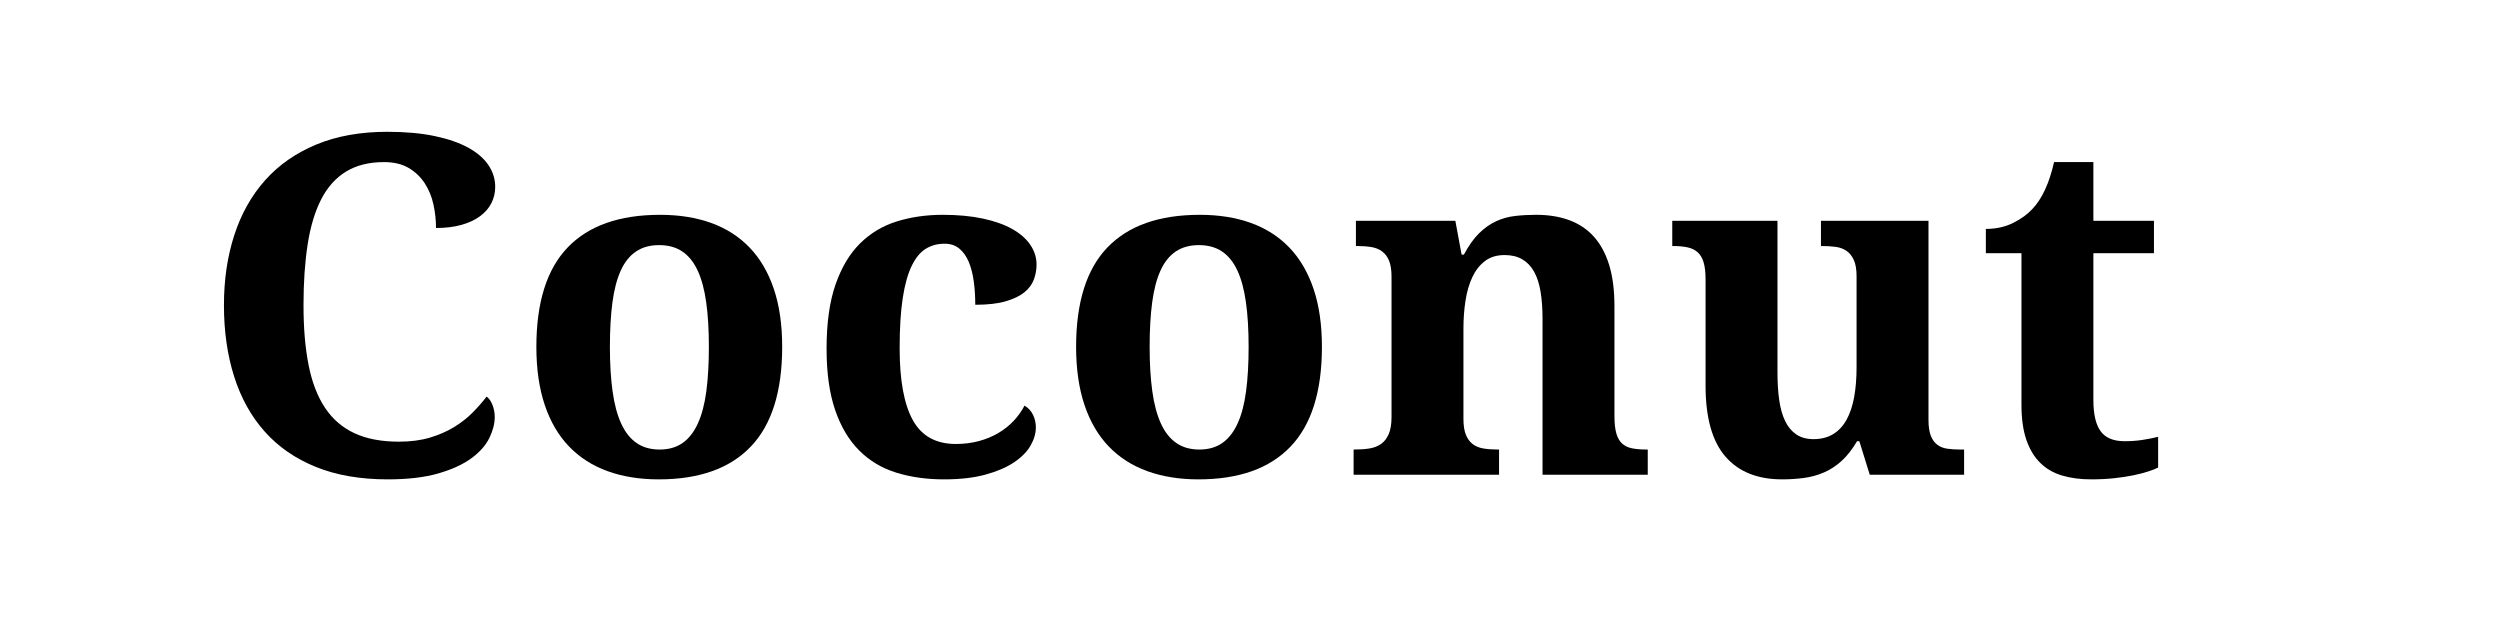 <?xml version="1.0" encoding="utf-8"?>
<!-- Generator: Adobe Illustrator 17.0.0, SVG Export Plug-In . SVG Version: 6.00 Build 0)  -->
<!DOCTYPE svg PUBLIC "-//W3C//DTD SVG 1.1//EN" "http://www.w3.org/Graphics/SVG/1.1/DTD/svg11.dtd">
<svg version="1.1" id="Layer_1" xmlns="http://www.w3.org/2000/svg" xmlns:xlink="http://www.w3.org/1999/xlink" x="0px" y="0px"
	 width="644px" height="164px" viewBox="0 0 644 164" enable-background="new 0 0 644 164" xml:space="preserve">
<g>
	<path d="M120.028,423.762c0,3.654-0.636,7.169-1.906,10.544c-1.271,3.376-3.336,6.354-6.195,8.936
		c-2.859,2.582-6.573,4.637-11.14,6.166c-4.567,1.529-10.147,2.293-16.739,2.293h-4.17v19.539c0,1.589,0.179,2.869,0.536,3.843
		c0.357,0.973,0.834,1.707,1.43,2.203c0.596,0.497,1.29,0.825,2.085,0.983c0.794,0.159,1.608,0.238,2.442,0.238h7.446V485H49.259
		v-6.493h5.123c0.913,0,1.747-0.089,2.502-0.269c0.754-0.178,1.409-0.545,1.966-1.102c0.556-0.556,0.992-1.35,1.311-2.383
		c0.317-1.032,0.477-2.422,0.477-4.17v-58.796c0-1.628-0.159-2.928-0.477-3.902c-0.318-0.973-0.765-1.717-1.34-2.234
		c-0.576-0.516-1.242-0.864-1.996-1.042c-0.755-0.179-1.569-0.268-2.442-0.268h-5.123v-6.434h37.47
		c5.639,0,10.544,0.596,14.714,1.787s7.634,2.91,10.395,5.153c2.76,2.244,4.815,4.955,6.166,8.131
		C119.353,416.157,120.028,419.751,120.028,423.762z M79.878,444.611h2.979c3.018,0,5.579-0.377,7.685-1.132
		c2.104-0.754,3.822-1.945,5.153-3.574c1.33-1.628,2.303-3.732,2.919-6.314c0.615-2.581,0.923-5.698,0.923-9.353
		c0-3.256-0.268-6.085-0.804-8.489c-0.536-2.402-1.391-4.388-2.562-5.957c-1.172-1.568-2.701-2.74-4.587-3.515
		c-1.887-0.774-4.2-1.162-6.94-1.162h-4.766V444.611z"/>
	<path d="M161.072,486.191c-5.163,0-9.72-0.755-13.671-2.264c-3.952-1.509-7.258-3.693-9.918-6.553
		c-2.661-2.859-4.667-6.364-6.017-10.514c-1.351-4.15-2.025-8.886-2.025-14.208c0-5.719,0.675-10.742,2.025-15.071
		c1.35-4.328,3.315-7.942,5.897-10.842c2.581-2.898,5.749-5.073,9.501-6.523c3.753-1.449,8.032-2.174,12.837-2.174
		c4.408,0,8.379,0.625,11.914,1.876c3.534,1.251,6.532,3.108,8.995,5.57c2.462,2.463,4.349,5.521,5.659,9.174
		c1.311,3.654,1.966,7.903,1.966,12.748v6.255h-39.972c0.119,4.091,0.566,7.605,1.34,10.544c0.774,2.939,1.847,5.361,3.217,7.268
		s3.038,3.316,5.004,4.229c1.966,0.914,4.219,1.37,6.761,1.37c2.104,0,4.051-0.248,5.838-0.745c1.787-0.496,3.405-1.191,4.855-2.084
		c1.449-0.895,2.72-1.946,3.813-3.158c1.092-1.211,1.996-2.511,2.71-3.901c2.184,1.191,3.276,3.178,3.276,5.957
		c0,1.748-0.477,3.405-1.43,4.974c-0.953,1.569-2.423,2.949-4.408,4.141c-1.986,1.191-4.478,2.145-7.476,2.859
		C168.766,485.834,165.202,486.191,161.072,486.191z M159.94,425.966c-3.416,0-6.126,1.688-8.131,5.063
		c-2.006,3.376-3.108,8.32-3.306,14.833h21.088c0-3.098-0.179-5.877-0.536-8.34c-0.357-2.462-0.923-4.547-1.698-6.255
		c-0.774-1.707-1.768-3.018-2.979-3.932C163.167,426.423,161.688,425.966,159.94,425.966z"/>
	<path d="M196.397,507.815c0.913,0,1.876-0.089,2.889-0.269c1.013-0.178,1.945-0.546,2.8-1.102c0.854-0.557,1.568-1.351,2.145-2.383
		c0.575-1.033,0.864-2.423,0.864-4.17v-65.289c0-1.866-0.208-3.355-0.625-4.468c-0.417-1.111-0.993-1.966-1.728-2.562
		c-0.735-0.596-1.608-0.992-2.621-1.191c-1.013-0.198-2.095-0.298-3.247-0.298h-0.834v-6.493h23.888l2.204,9.531h0.536
		c0.873-1.588,1.896-3.038,3.068-4.349c1.171-1.311,2.521-2.442,4.051-3.396c1.528-0.953,3.247-1.688,5.153-2.204
		c1.906-0.516,4.03-0.774,6.374-0.774c4.051,0,7.634,0.666,10.753,1.996c3.117,1.331,5.728,3.396,7.833,6.195
		c2.104,2.8,3.703,6.344,4.796,10.633c1.092,4.289,1.638,9.393,1.638,15.31c0,5.878-0.536,10.952-1.608,15.22
		c-1.072,4.27-2.65,7.795-4.736,10.574c-2.084,2.78-4.646,4.835-7.684,6.166c-3.039,1.33-6.544,1.995-10.515,1.995
		c-4.646,0-8.42-0.884-11.318-2.651c-2.899-1.767-5.223-4.14-6.97-7.118h-0.834c0.158,1.867,0.317,3.693,0.477,5.48
		c0.119,1.51,0.228,3.117,0.328,4.825c0.099,1.707,0.149,3.196,0.149,4.468v8.399c0,1.747,0.288,3.137,0.864,4.17
		c0.575,1.032,1.29,1.826,2.145,2.383c0.854,0.556,1.787,0.924,2.8,1.102c1.013,0.18,1.956,0.269,2.83,0.269h2.681v6.493h-39.972
		v-6.493H196.397z M236.071,477.435c4.09,0,7.019-2.056,8.787-6.165c1.767-4.111,2.651-10.315,2.651-18.616
		c0-8.102-0.884-14.316-2.651-18.646c-1.768-4.328-4.657-6.493-8.667-6.493c-2.423,0-4.448,0.546-6.076,1.638
		c-1.629,1.093-2.919,2.701-3.872,4.825c-0.953,2.125-1.629,4.746-2.025,7.863c-0.397,3.118-0.596,6.682-0.596,10.693
		c0,4.21,0.198,7.874,0.596,10.991c0.396,3.118,1.072,5.709,2.025,7.774c0.953,2.065,2.224,3.604,3.813,4.617
		C231.643,476.928,233.648,477.435,236.071,477.435z"/>
	<path d="M275.09,507.815c0.913,0,1.876-0.089,2.89-0.269c1.012-0.178,1.945-0.546,2.799-1.102c0.854-0.557,1.569-1.351,2.145-2.383
		c0.576-1.033,0.864-2.423,0.864-4.17v-65.289c0-1.866-0.208-3.355-0.626-4.468c-0.416-1.111-0.992-1.966-1.727-2.562
		c-0.735-0.596-1.609-0.992-2.621-1.191c-1.014-0.198-2.096-0.298-3.247-0.298h-0.834v-6.493h23.888l2.204,9.531h0.536
		c0.873-1.588,1.896-3.038,3.068-4.349c1.171-1.311,2.521-2.442,4.051-3.396c1.528-0.953,3.246-1.688,5.152-2.204
		c1.906-0.516,4.03-0.774,6.374-0.774c4.051,0,7.635,0.666,10.753,1.996c3.117,1.331,5.728,3.396,7.833,6.195
		c2.104,2.8,3.703,6.344,4.796,10.633c1.092,4.289,1.638,9.393,1.638,15.31c0,5.878-0.536,10.952-1.608,15.22
		c-1.072,4.27-2.65,7.795-4.736,10.574c-2.084,2.78-4.646,4.835-7.684,6.166c-3.039,1.33-6.544,1.995-10.515,1.995
		c-4.646,0-8.42-0.884-11.318-2.651c-2.899-1.767-5.223-4.14-6.97-7.118h-0.834c0.158,1.867,0.317,3.693,0.477,5.48
		c0.119,1.51,0.229,3.117,0.328,4.825c0.099,1.707,0.148,3.196,0.148,4.468v8.399c0,1.747,0.288,3.137,0.863,4.17
		c0.576,1.032,1.291,1.826,2.145,2.383c0.854,0.556,1.787,0.924,2.801,1.102c1.012,0.18,1.955,0.269,2.829,0.269h2.681v6.493H273.66
		v-6.493H275.09z M314.764,477.435c4.09,0,7.02-2.056,8.786-6.165c1.768-4.111,2.651-10.315,2.651-18.616
		c0-8.102-0.884-14.316-2.651-18.646c-1.767-4.328-4.656-6.493-8.667-6.493c-2.423,0-4.448,0.546-6.076,1.638
		c-1.629,1.093-2.919,2.701-3.872,4.825c-0.953,2.125-1.629,4.746-2.025,7.863c-0.397,3.118-0.596,6.682-0.596,10.693
		c0,4.21,0.198,7.874,0.596,10.991c0.396,3.118,1.072,5.709,2.025,7.774c0.953,2.065,2.224,3.604,3.813,4.617
		C310.335,476.928,312.341,477.435,314.764,477.435z"/>
	<path d="M388.095,486.191c-5.163,0-9.72-0.755-13.671-2.264c-3.952-1.509-7.259-3.693-9.919-6.553
		c-2.661-2.859-4.667-6.364-6.017-10.514c-1.351-4.15-2.025-8.886-2.025-14.208c0-5.719,0.675-10.742,2.025-15.071
		c1.35-4.328,3.315-7.942,5.897-10.842c2.581-2.898,5.749-5.073,9.501-6.523c3.754-1.449,8.032-2.174,12.838-2.174
		c4.408,0,8.379,0.625,11.914,1.876c3.534,1.251,6.532,3.108,8.995,5.57c2.462,2.463,4.349,5.521,5.659,9.174
		c1.311,3.654,1.966,7.903,1.966,12.748v6.255h-39.972c0.119,4.091,0.566,7.605,1.34,10.544c0.775,2.939,1.848,5.361,3.217,7.268
		c1.371,1.906,3.039,3.316,5.004,4.229c1.967,0.914,4.22,1.37,6.762,1.37c2.104,0,4.051-0.248,5.838-0.745
		c1.787-0.496,3.405-1.191,4.855-2.084c1.449-0.895,2.72-1.946,3.813-3.158c1.092-1.211,1.995-2.511,2.71-3.901
		c2.184,1.191,3.276,3.178,3.276,5.957c0,1.748-0.477,3.405-1.43,4.974c-0.953,1.569-2.423,2.949-4.408,4.141
		c-1.986,1.191-4.478,2.145-7.477,2.859C395.789,485.834,392.225,486.191,388.095,486.191z M386.963,425.966
		c-3.416,0-6.126,1.688-8.131,5.063c-2.006,3.376-3.108,8.32-3.307,14.833h21.088c0-3.098-0.179-5.877-0.536-8.34
		c-0.357-2.462-0.923-4.547-1.698-6.255c-0.773-1.707-1.767-3.018-2.979-3.932C390.189,426.423,388.71,425.966,386.963,425.966z"/>
	<path d="M463.57,485h-40.746v-6.493h0.357c1.39,0,2.66-0.099,3.813-0.298c1.151-0.198,2.145-0.605,2.979-1.221
		c0.834-0.616,1.479-1.499,1.937-2.651c0.456-1.151,0.685-2.681,0.685-4.587v-35.385c0-1.787-0.208-3.226-0.626-4.319
		c-0.416-1.092-1.012-1.936-1.787-2.532c-0.773-0.596-1.697-0.983-2.77-1.162s-2.284-0.268-3.634-0.268h-0.357v-6.493h24.662
		l2.442,9.531h0.596c0.794-1.826,1.668-3.425,2.621-4.795s2.095-2.511,3.426-3.425c1.33-0.913,2.898-1.598,4.705-2.055
		c1.808-0.456,3.962-0.685,6.464-0.685c4.805,0,8.34,0.844,10.604,2.532c2.264,1.688,3.396,4.14,3.396,7.357
		c0,3.733-1.351,6.633-4.051,8.697c-2.701,2.065-6.514,3.098-11.438,3.098c0-1.668-0.09-3.137-0.268-4.408
		c-0.18-1.271-0.497-2.323-0.953-3.157c-0.457-0.834-1.072-1.469-1.848-1.906c-0.773-0.437-1.737-0.655-2.889-0.655
		c-1.43,0-2.661,0.357-3.693,1.072c-1.033,0.715-1.906,1.638-2.621,2.77s-1.301,2.413-1.758,3.842
		c-0.456,1.43-0.813,2.87-1.072,4.319c-0.258,1.45-0.427,2.83-0.506,4.14c-0.08,1.311-0.119,2.442-0.119,3.396v21.088
		c0,1.787,0.218,3.227,0.655,4.318c0.437,1.093,1.032,1.917,1.787,2.473c0.754,0.557,1.658,0.924,2.71,1.102
		c1.053,0.18,2.175,0.269,3.366,0.269h3.932V485z"/>
</g>
<g>
	<path d="M1511.021,320.221c-7.546,0-14.128-1.072-19.748-3.217c-5.62-2.145-10.296-5.183-14.029-9.114
		c-3.733-3.932-6.514-8.657-8.34-14.178c-1.827-5.52-2.74-11.636-2.74-18.348c0-6.592,0.973-12.629,2.919-18.109
		c1.945-5.48,4.825-10.187,8.638-14.118s8.558-6.989,14.237-9.174c5.679-2.184,12.251-3.276,19.718-3.276
		c5.083,0,9.521,0.368,13.314,1.102c3.792,0.735,6.97,1.738,9.531,3.008c2.562,1.271,4.477,2.77,5.749,4.498
		c1.271,1.728,1.906,3.584,1.906,5.57c0,1.43-0.338,2.77-1.013,4.021c-0.676,1.251-1.688,2.353-3.038,3.306
		c-1.351,0.953-2.999,1.698-4.944,2.234c-1.946,0.536-4.21,0.804-6.791,0.804c0-2.462-0.298-4.726-0.894-6.791
		c-0.596-2.064-1.519-3.832-2.77-5.302c-1.251-1.469-2.83-2.611-4.736-3.425c-1.906-0.813-4.15-1.221-6.731-1.221
		c-4.448,0-8.231,0.814-11.348,2.442c-3.118,1.629-5.659,4.012-7.625,7.148c-1.966,3.138-3.396,7-4.289,11.586
		s-1.34,9.82-1.34,15.697c0,5.878,0.466,11.09,1.4,15.637c0.933,4.548,2.442,8.37,4.527,11.467s4.785,5.451,8.102,7.059
		c3.315,1.609,7.376,2.413,12.182,2.413c1.509,0,3.018-0.06,4.527-0.179c1.509-0.119,2.979-0.337,4.408-0.655v-17.931
		c0-3.256-0.735-5.52-2.204-6.791c-1.47-1.271-3.634-1.906-6.493-1.906h-1.608v-6.434h38.363v6.434h-1.608
		c-1.231,0-2.304,0.149-3.217,0.447c-0.914,0.298-1.668,0.804-2.264,1.519s-1.033,1.659-1.311,2.83
		c-0.278,1.172-0.417,2.631-0.417,4.378v20.016c-4.766,2.185-9.571,3.822-14.416,4.914
		C1521.783,319.675,1516.581,320.221,1511.021,320.221z"/>
	<path d="M1556.771,312.537c0.913,0,1.876-0.089,2.889-0.269c1.013-0.178,1.945-0.545,2.8-1.102c0.854-0.556,1.568-1.35,2.145-2.383
		c0.575-1.032,0.864-2.422,0.864-4.17v-37.053c0-1.628-0.289-2.928-0.864-3.902c-0.576-0.973-1.301-1.728-2.174-2.264
		c-0.874-0.536-1.817-0.883-2.83-1.042c-1.013-0.158-1.957-0.238-2.83-0.238h-1.43v-6.493h28.653v50.992
		c0,1.748,0.288,3.138,0.863,4.17c0.576,1.033,1.291,1.827,2.145,2.383c0.854,0.557,1.797,0.924,2.83,1.102
		c1.032,0.18,1.985,0.269,2.859,0.269h1.43v6.493h-38.78v-6.493H1556.771z M1563.741,233.844c0-1.549,0.268-2.879,0.804-3.991
		c0.536-1.111,1.271-2.015,2.204-2.71c0.933-0.694,2.025-1.211,3.276-1.549c1.251-0.337,2.611-0.506,4.081-0.506
		c1.39,0,2.72,0.169,3.991,0.506c1.271,0.338,2.383,0.854,3.336,1.549c0.953,0.695,1.718,1.599,2.294,2.71
		c0.575,1.112,0.863,2.442,0.863,3.991c0,1.51-0.288,2.82-0.863,3.932c-0.576,1.112-1.341,2.025-2.294,2.74
		s-2.065,1.251-3.336,1.608c-1.271,0.357-2.602,0.536-3.991,0.536c-1.47,0-2.83-0.179-4.081-0.536s-2.344-0.894-3.276-1.608
		c-0.934-0.715-1.668-1.628-2.204-2.74C1564.009,236.665,1563.741,235.354,1563.741,233.844z"/>
	<path d="M1647.318,319.03v-40.15c0-2.621-0.169-4.954-0.506-7c-0.338-2.045-0.895-3.762-1.668-5.153
		c-0.775-1.39-1.787-2.452-3.039-3.187c-1.25-0.734-2.77-1.102-4.557-1.102c-2.025,0-3.714,0.517-5.063,1.549
		c-1.351,1.033-2.433,2.413-3.247,4.14c-0.813,1.728-1.399,3.733-1.757,6.017c-0.357,2.284-0.536,4.676-0.536,7.178v23.292
		c0,1.708,0.209,3.078,0.625,4.11c0.418,1.033,1.003,1.837,1.758,2.413c0.754,0.575,1.678,0.953,2.77,1.131
		c1.093,0.18,2.313,0.269,3.664,0.269h0.357v6.493h-37.47v-6.493h0.238c1.39,0,2.66-0.089,3.813-0.269
		c1.151-0.178,2.154-0.565,3.009-1.161c0.854-0.596,1.519-1.449,1.995-2.562c0.477-1.111,0.715-2.581,0.715-4.408v-36.1
		c0-1.707-0.208-3.077-0.626-4.11c-0.416-1.032-1.012-1.836-1.787-2.413c-0.773-0.575-1.697-0.953-2.77-1.132
		s-2.284-0.268-3.634-0.268h-0.357v-6.493h25.615l1.608,8.697h0.596c1.23-2.303,2.531-4.13,3.902-5.48
		c1.369-1.35,2.829-2.383,4.378-3.098s3.187-1.171,4.915-1.37c1.727-0.198,3.544-0.298,5.45-0.298c3.137,0,5.957,0.457,8.459,1.37
		c2.502,0.914,4.616,2.323,6.345,4.229c1.727,1.906,3.047,4.339,3.961,7.297c0.913,2.959,1.37,6.503,1.37,10.633v28.296
		c0,1.906,0.169,3.426,0.507,4.557c0.337,1.133,0.843,1.996,1.519,2.592c0.675,0.596,1.528,0.993,2.562,1.191
		c1.032,0.199,2.243,0.298,3.634,0.298h0.357v6.493H1647.318z"/>
	<path d="M1745.312,255.945c0,0.914-0.14,1.797-0.417,2.651c-0.278,0.854-0.744,1.599-1.4,2.234
		c-0.654,0.636-1.549,1.142-2.68,1.519c-1.133,0.378-2.532,0.566-4.2,0.566c0-0.834-0.129-1.568-0.388-2.204
		c-0.258-0.635-0.605-1.171-1.042-1.608c-0.438-0.437-0.934-0.764-1.489-0.983c-0.557-0.218-1.132-0.328-1.728-0.328
		c-0.676,0-1.399,0.14-2.175,0.417c-0.773,0.278-1.38,0.576-1.816,0.894c0.834,0.914,1.608,1.957,2.323,3.127
		c0.715,1.172,1.341,2.433,1.876,3.783c0.537,1.351,0.963,2.75,1.281,4.2c0.317,1.45,0.477,2.929,0.477,4.438
		c0,3.059-0.486,5.888-1.459,8.489c-0.974,2.602-2.473,4.855-4.498,6.761s-4.587,3.396-7.685,4.468s-6.771,1.608-11.021,1.608
		c-0.438,0-0.993-0.009-1.668-0.03c-0.676-0.02-1.351-0.039-2.025-0.06c-0.676-0.02-1.32-0.06-1.936-0.119
		c-0.616-0.06-1.083-0.109-1.4-0.149c-0.517,0.278-1.043,0.625-1.578,1.042c-0.537,0.417-1.014,0.884-1.43,1.4
		c-0.418,0.517-0.755,1.093-1.014,1.728c-0.258,0.636-0.387,1.311-0.387,2.025c0,1.351,0.526,2.344,1.578,2.979
		c1.053,0.636,2.433,0.953,4.141,0.953h14.773c4.051,0,7.545,0.427,10.484,1.28c2.938,0.854,5.371,2.076,7.297,3.664
		c1.927,1.589,3.346,3.545,4.26,5.867c0.913,2.324,1.37,4.935,1.37,7.834c0,3.772-0.715,7.139-2.145,10.098
		c-1.43,2.958-3.604,5.46-6.522,7.506c-2.92,2.045-6.593,3.613-11.021,4.705c-4.428,1.093-9.66,1.639-15.696,1.639
		c-9.611,0-16.769-1.439-21.476-4.318c-4.705-2.88-7.059-7.1-7.059-12.659c0-4.369,1.409-7.714,4.229-10.038
		c2.819-2.322,6.91-3.702,12.271-4.14c-1.112-0.437-2.204-0.973-3.276-1.608c-1.072-0.635-2.025-1.4-2.859-2.293
		c-0.834-0.895-1.51-1.916-2.025-3.068c-0.517-1.151-0.774-2.442-0.774-3.872c0-1.35,0.269-2.601,0.804-3.753
		c0.537-1.151,1.281-2.254,2.234-3.307c0.953-1.052,2.095-2.045,3.426-2.978c1.33-0.933,2.789-1.856,4.378-2.77
		c-1.787-0.635-3.445-1.519-4.974-2.651c-1.529-1.132-2.84-2.492-3.932-4.081c-1.093-1.588-1.957-3.396-2.592-5.421
		c-0.636-2.025-0.953-4.269-0.953-6.731c0-7.148,2.075-12.698,6.225-16.65c4.15-3.951,10.574-5.927,19.271-5.927
		c2.898,0,5.59,0.368,8.072,1.102c2.481,0.735,4.636,1.619,6.463,2.651c0.675-0.715,1.42-1.479,2.234-2.293
		c0.813-0.813,1.736-1.558,2.77-2.234c1.032-0.675,2.184-1.23,3.455-1.668c1.271-0.437,2.681-0.655,4.229-0.655
		c1.469,0,2.75,0.189,3.843,0.566c1.092,0.378,2.005,0.884,2.74,1.519c0.734,0.636,1.29,1.37,1.668,2.204
		C1745.123,254.098,1745.312,254.992,1745.312,255.945z M1692.234,331.123c0,3.375,1.221,5.868,3.664,7.476
		c2.441,1.609,6.006,2.413,10.692,2.413c7.148,0,12.351-1.033,15.607-3.098c3.256-2.065,4.885-5.104,4.885-9.114
		c0-2.582-0.814-4.389-2.442-5.421c-1.629-1.033-4.091-1.549-7.387-1.549h-14.178c-1.231,0-2.482,0.109-3.753,0.327
		c-1.271,0.219-2.433,0.665-3.485,1.341c-1.052,0.675-1.916,1.618-2.591,2.829C1692.571,327.539,1692.234,329.136,1692.234,331.123z
		 M1700.396,274.65c0,2.145,0.149,4.081,0.446,5.808c0.299,1.728,0.784,3.208,1.46,4.438c0.675,1.231,1.549,2.185,2.621,2.859
		c1.072,0.676,2.402,1.013,3.991,1.013c1.628,0,2.979-0.328,4.051-0.983s1.926-1.608,2.562-2.859
		c0.635-1.251,1.082-2.76,1.341-4.527c0.258-1.767,0.387-3.743,0.387-5.927c0-2.264-0.14-4.319-0.417-6.166
		c-0.278-1.847-0.745-3.425-1.399-4.736c-0.656-1.311-1.52-2.333-2.592-3.068c-1.072-0.734-2.423-1.102-4.051-1.102
		c-1.589,0-2.919,0.378-3.991,1.132c-1.072,0.755-1.937,1.808-2.591,3.157c-0.656,1.351-1.123,2.959-1.4,4.825
		C1700.534,270.381,1700.396,272.426,1700.396,274.65z"/>
	<path d="M1783.258,320.221c-5.163,0-9.72-0.755-13.671-2.264c-3.952-1.509-7.259-3.693-9.919-6.553
		c-2.661-2.859-4.667-6.364-6.017-10.514c-1.351-4.15-2.025-8.886-2.025-14.208c0-5.719,0.675-10.742,2.025-15.071
		c1.35-4.328,3.315-7.942,5.897-10.842c2.581-2.898,5.749-5.073,9.501-6.523c3.754-1.449,8.032-2.174,12.838-2.174
		c4.408,0,8.379,0.625,11.914,1.876c3.534,1.251,6.532,3.108,8.995,5.57c2.462,2.463,4.349,5.521,5.659,9.174
		c1.311,3.654,1.966,7.903,1.966,12.748v6.255h-39.972c0.119,4.091,0.566,7.605,1.34,10.544c0.775,2.939,1.848,5.361,3.217,7.268
		c1.371,1.906,3.039,3.316,5.004,4.229c1.967,0.914,4.22,1.37,6.762,1.37c2.104,0,4.051-0.248,5.838-0.745
		c1.787-0.496,3.405-1.191,4.855-2.084c1.449-0.895,2.72-1.946,3.813-3.158c1.092-1.211,1.995-2.511,2.71-3.901
		c2.184,1.191,3.276,3.178,3.276,5.957c0,1.748-0.477,3.405-1.43,4.974c-0.953,1.569-2.423,2.949-4.408,4.141
		c-1.986,1.191-4.478,2.145-7.477,2.859C1790.952,319.864,1787.388,320.221,1783.258,320.221z M1782.126,259.996
		c-3.416,0-6.126,1.688-8.131,5.063c-2.006,3.376-3.108,8.32-3.307,14.833h21.088c0-3.098-0.179-5.877-0.536-8.34
		c-0.357-2.462-0.923-4.547-1.698-6.255c-0.773-1.707-1.767-3.018-2.979-3.932C1785.353,260.453,1783.873,259.996,1782.126,259.996z
		"/>
	<path d="M1858.733,319.03h-40.746v-6.493h0.357c1.39,0,2.66-0.099,3.813-0.298c1.151-0.198,2.145-0.605,2.979-1.221
		c0.834-0.616,1.479-1.499,1.937-2.651c0.456-1.151,0.685-2.681,0.685-4.587v-35.385c0-1.787-0.208-3.226-0.626-4.319
		c-0.416-1.092-1.012-1.936-1.787-2.532c-0.773-0.596-1.697-0.983-2.77-1.162s-2.284-0.268-3.634-0.268h-0.357v-6.493h24.662
		l2.442,9.531h0.596c0.794-1.826,1.668-3.425,2.621-4.795s2.095-2.511,3.426-3.425c1.33-0.913,2.898-1.598,4.705-2.055
		c1.808-0.456,3.962-0.685,6.464-0.685c4.805,0,8.34,0.844,10.604,2.532c2.264,1.688,3.396,4.14,3.396,7.357
		c0,3.733-1.351,6.633-4.051,8.697c-2.701,2.065-6.514,3.098-11.438,3.098c0-1.668-0.09-3.137-0.268-4.408
		c-0.18-1.271-0.497-2.323-0.953-3.157c-0.457-0.834-1.072-1.469-1.848-1.906c-0.773-0.437-1.737-0.655-2.889-0.655
		c-1.43,0-2.661,0.357-3.693,1.072c-1.033,0.715-1.906,1.638-2.621,2.77s-1.301,2.413-1.758,3.842
		c-0.456,1.43-0.813,2.87-1.072,4.319c-0.258,1.45-0.427,2.83-0.506,4.14c-0.08,1.311-0.119,2.442-0.119,3.396v21.088
		c0,1.787,0.218,3.227,0.655,4.318c0.437,1.093,1.032,1.917,1.787,2.473c0.754,0.557,1.658,0.924,2.71,1.102
		c1.053,0.18,2.175,0.269,3.366,0.269h3.932V319.03z"/>
</g>
<g>
	<path d="M663.503,365.078c0,1.748,0.158,3.138,0.477,4.17c0.317,1.033,0.764,1.827,1.34,2.383c0.575,0.557,1.241,0.924,1.996,1.102
		c0.754,0.18,1.568,0.269,2.442,0.269h5.123v6.493h-42.116V373h5.123c0.913,0,1.747-0.089,2.502-0.269
		c0.754-0.178,1.409-0.545,1.966-1.102c0.556-0.556,0.992-1.35,1.311-2.383c0.317-1.032,0.477-2.422,0.477-4.17v-65.229h-9.77
		c-1.827,0-3.356,0.199-4.587,0.596c-1.231,0.397-2.234,0.963-3.008,1.698c-0.774,0.735-1.351,1.638-1.728,2.71
		c-0.378,1.072-0.646,2.284-0.804,3.634l-0.834,7.565h-8.221l0.655-23.649h76.012l0.596,23.649h-8.161l-0.894-7.565
		c-0.159-1.35-0.427-2.562-0.804-3.634c-0.378-1.072-0.953-1.975-1.728-2.71c-0.774-0.734-1.778-1.3-3.008-1.698
		c-1.231-0.396-2.761-0.596-4.587-0.596h-9.77V365.078z"/>
	<path d="M747.676,379.494l-2.681-8.638h-0.596c-1.231,2.105-2.562,3.804-3.991,5.093c-1.43,1.291-2.959,2.285-4.587,2.979
		c-1.629,0.695-3.346,1.162-5.153,1.4c-1.808,0.238-3.664,0.357-5.57,0.357c-6.354,0-11.229-1.966-14.625-5.897
		s-5.093-10.008-5.093-18.229v-27.343c0-1.787-0.159-3.236-0.477-4.349c-0.318-1.111-0.814-1.985-1.489-2.621
		c-0.676-0.635-1.54-1.072-2.591-1.311c-1.053-0.238-2.314-0.357-3.783-0.357h-0.238v-6.493h27.104v39.078
		c0,2.621,0.149,4.984,0.447,7.089c0.298,2.105,0.804,3.901,1.519,5.392c0.715,1.488,1.668,2.641,2.859,3.455
		s2.681,1.221,4.468,1.221c1.945,0,3.624-0.426,5.034-1.281c1.409-0.854,2.562-2.084,3.455-3.693
		c0.894-1.607,1.549-3.553,1.966-5.838c0.417-2.283,0.625-4.854,0.625-7.714v-23.411c0-1.787-0.238-3.196-0.715-4.229
		c-0.477-1.032-1.112-1.817-1.906-2.353c-0.795-0.536-1.728-0.873-2.8-1.013c-1.072-0.139-2.204-0.208-3.396-0.208h-0.357v-6.493
		h27.7v51.23c0,1.787,0.208,3.188,0.625,4.199c0.417,1.014,0.983,1.778,1.698,2.294c0.715,0.517,1.568,0.845,2.562,0.983
		c0.992,0.139,2.085,0.208,3.276,0.208h1.013v6.493H747.676z"/>
	<path d="M818.207,379.494h-40.746V373h0.357c1.39,0,2.66-0.099,3.813-0.298c1.151-0.198,2.145-0.605,2.979-1.221
		s1.479-1.499,1.936-2.651c0.456-1.151,0.685-2.681,0.685-4.587v-35.385c0-1.787-0.208-3.226-0.625-4.319
		c-0.417-1.092-1.013-1.936-1.787-2.532s-1.698-0.983-2.77-1.162s-2.284-0.268-3.634-0.268h-0.357v-6.493h24.662l2.442,9.531h0.596
		c0.794-1.826,1.668-3.425,2.621-4.795s2.095-2.511,3.426-3.425c1.33-0.913,2.898-1.598,4.705-2.055
		c1.808-0.456,3.962-0.685,6.464-0.685c4.805,0,8.34,0.844,10.604,2.532c2.264,1.688,3.396,4.14,3.396,7.357
		c0,3.733-1.351,6.633-4.051,8.697c-2.701,2.065-6.514,3.098-11.438,3.098c0-1.668-0.09-3.137-0.268-4.408
		c-0.18-1.271-0.497-2.323-0.953-3.157c-0.457-0.834-1.072-1.469-1.848-1.906c-0.773-0.437-1.737-0.655-2.889-0.655
		c-1.43,0-2.661,0.357-3.693,1.072c-1.033,0.715-1.906,1.638-2.621,2.77s-1.301,2.413-1.758,3.842
		c-0.456,1.43-0.813,2.87-1.072,4.319c-0.258,1.45-0.427,2.83-0.506,4.14c-0.08,1.311-0.119,2.442-0.119,3.396v21.088
		c0,1.787,0.218,3.227,0.655,4.318c0.437,1.094,1.032,1.917,1.787,2.473c0.754,0.557,1.658,0.924,2.71,1.102
		c1.053,0.18,2.175,0.269,3.366,0.269h3.932V379.494z"/>
	<path d="M889.93,379.494v-40.15c0-2.621-0.169-4.954-0.506-7c-0.338-2.045-0.895-3.762-1.668-5.153
		c-0.775-1.39-1.787-2.452-3.039-3.187c-1.25-0.734-2.77-1.102-4.557-1.102c-2.025,0-3.714,0.517-5.063,1.549
		c-1.351,1.033-2.433,2.413-3.247,4.14c-0.813,1.728-1.399,3.733-1.757,6.017c-0.357,2.284-0.536,4.676-0.536,7.178v23.292
		c0,1.708,0.209,3.078,0.625,4.11c0.418,1.033,1.003,1.837,1.758,2.413c0.754,0.576,1.678,0.953,2.77,1.131
		c1.093,0.18,2.313,0.269,3.664,0.269h0.357v6.493h-37.47V373h0.238c1.39,0,2.66-0.089,3.813-0.269
		c1.151-0.178,2.154-0.565,3.009-1.161c0.854-0.596,1.519-1.449,1.995-2.562c0.477-1.111,0.715-2.581,0.715-4.408v-36.457
		c0-1.707-0.208-3.077-0.626-4.11c-0.416-1.032-1.012-1.836-1.787-2.413c-0.773-0.575-1.697-0.953-2.77-1.132
		s-2.284-0.268-3.634-0.268h-0.357v-6.136h25.615l1.608,8.697h0.596c1.23-2.303,2.531-4.13,3.902-5.48
		c1.369-1.35,2.829-2.383,4.378-3.098s3.187-1.171,4.915-1.37c1.727-0.198,3.544-0.298,5.45-0.298c4.487,0,8.319,0.804,11.497,2.413
		c3.177,1.608,5.5,4.22,6.97,7.833h1.072c1.23-2.303,2.571-4.13,4.021-5.48c1.45-1.35,2.999-2.383,4.646-3.098
		c1.648-0.715,3.376-1.171,5.184-1.37c1.807-0.198,3.663-0.298,5.569-0.298c3.137,0,5.957,0.457,8.459,1.37
		c2.502,0.914,4.616,2.323,6.345,4.229c1.727,1.906,3.047,4.339,3.961,7.297c0.913,2.959,1.37,6.503,1.37,10.633v28.296
		c0,1.906,0.169,3.426,0.507,4.557c0.337,1.133,0.843,1.996,1.519,2.592c0.675,0.596,1.528,0.993,2.562,1.191
		c1.032,0.199,2.224,0.298,3.574,0.298h0.357v6.493h-27.104v-40.15c0-5.242-0.725-9.293-2.175-12.152
		c-1.449-2.859-3.961-4.289-7.535-4.289c-1.906,0-3.535,0.467-4.885,1.4c-1.351,0.934-2.452,2.195-3.307,3.783
		c-0.854,1.589-1.479,3.446-1.876,5.57c-0.397,2.125-0.596,4.359-0.596,6.702v24.007c0,1.906,0.169,3.426,0.507,4.557
		c0.337,1.133,0.843,1.996,1.519,2.592c0.675,0.596,1.528,0.993,2.562,1.191c1.032,0.199,2.243,0.298,3.634,0.298h0.357v6.493
		H889.93z"/>
	<path d="M996.441,380.685c-5.163,0-9.72-0.755-13.671-2.264c-3.952-1.509-7.259-3.693-9.919-6.553
		c-2.661-2.859-4.667-6.363-6.017-10.514c-1.351-4.15-2.025-8.886-2.025-14.208c0-5.719,0.675-10.742,2.025-15.071
		c1.35-4.328,3.315-7.942,5.897-10.842c2.581-2.898,5.749-5.073,9.501-6.523c3.754-1.449,8.032-2.174,12.838-2.174
		c4.408,0,8.379,0.625,11.914,1.876c3.534,1.251,6.532,3.108,8.995,5.57c2.462,2.463,4.349,5.521,5.659,9.174
		c1.311,3.654,1.966,7.903,1.966,12.748v6.255h-39.972c0.119,4.091,0.566,7.605,1.34,10.544c0.775,2.939,1.848,5.361,3.217,7.268
		c1.371,1.906,3.039,3.316,5.004,4.229c1.967,0.914,4.22,1.37,6.762,1.37c2.104,0,4.051-0.247,5.838-0.745
		c1.787-0.496,3.405-1.191,4.855-2.084c1.449-0.895,2.72-1.945,3.813-3.158c1.092-1.211,1.995-2.511,2.71-3.901
		c2.184,1.191,3.276,3.178,3.276,5.957c0,1.748-0.477,3.405-1.43,4.974c-0.953,1.57-2.423,2.949-4.408,4.141
		c-1.986,1.191-4.478,2.145-7.477,2.859C1004.136,380.328,1000.571,380.685,996.441,380.685z M995.31,320.459
		c-3.416,0-6.126,1.688-8.131,5.063c-2.006,3.376-3.108,8.32-3.307,14.833h21.088c0-3.098-0.179-5.877-0.536-8.34
		c-0.357-2.462-0.923-4.547-1.698-6.255c-0.773-1.707-1.767-3.018-2.979-3.932C998.536,320.917,997.057,320.459,995.31,320.459z"/>
	<path d="M1071.917,379.494h-40.746V373h0.357c1.39,0,2.66-0.099,3.813-0.298c1.151-0.198,2.145-0.605,2.979-1.221
		s1.479-1.499,1.937-2.651c0.456-1.151,0.685-2.681,0.685-4.587v-35.385c0-1.787-0.208-3.226-0.626-4.319
		c-0.416-1.092-1.012-1.936-1.787-2.532c-0.773-0.596-1.697-0.983-2.77-1.162s-2.284-0.268-3.634-0.268h-0.357v-6.493h24.662
		l2.442,9.531h0.596c0.794-1.826,1.668-3.425,2.621-4.795s2.095-2.511,3.426-3.425c1.33-0.913,2.898-1.598,4.705-2.055
		c1.808-0.456,3.962-0.685,6.464-0.685c4.805,0,8.34,0.844,10.604,2.532c2.264,1.688,3.396,4.14,3.396,7.357
		c0,3.733-1.351,6.633-4.051,8.697c-2.701,2.065-6.514,3.098-11.438,3.098c0-1.668-0.09-3.137-0.268-4.408
		c-0.18-1.271-0.497-2.323-0.953-3.157c-0.457-0.834-1.072-1.469-1.848-1.906c-0.773-0.437-1.737-0.655-2.889-0.655
		c-1.43,0-2.661,0.357-3.693,1.072c-1.033,0.715-1.906,1.638-2.621,2.77s-1.301,2.413-1.758,3.842
		c-0.456,1.43-0.813,2.87-1.072,4.319c-0.258,1.45-0.427,2.83-0.506,4.14c-0.08,1.311-0.119,2.442-0.119,3.396v21.088
		c0,1.787,0.218,3.227,0.655,4.318c0.437,1.094,1.032,1.917,1.787,2.473c0.754,0.557,1.658,0.924,2.71,1.102
		c1.053,0.18,2.175,0.269,3.366,0.269h3.932V379.494z"/>
	<path d="M1096.043,373c0.913,0,1.876-0.089,2.89-0.269c1.012-0.178,1.945-0.545,2.799-1.102c0.854-0.556,1.569-1.35,2.145-2.383
		c0.576-1.032,0.864-2.422,0.864-4.17v-37.053c0-1.628-0.288-2.928-0.864-3.902c-0.575-0.973-1.301-1.728-2.174-2.264
		c-0.874-0.536-1.816-0.883-2.83-1.042c-1.012-0.158-1.956-0.238-2.829-0.238h-1.43v-6.493h28.653v50.992
		c0,1.748,0.288,3.138,0.863,4.17c0.576,1.033,1.291,1.827,2.145,2.383c0.854,0.557,1.797,0.924,2.83,1.102
		c1.032,0.18,1.985,0.269,2.859,0.269h1.43v6.493h-38.78V373H1096.043z M1103.013,294.308c0-1.549,0.268-2.879,0.805-3.991
		c0.535-1.111,1.271-2.015,2.203-2.71c0.934-0.694,2.025-1.211,3.277-1.549c1.25-0.337,2.61-0.506,4.08-0.506
		c1.39,0,2.72,0.169,3.991,0.506c1.271,0.338,2.383,0.854,3.336,1.549c0.953,0.695,1.718,1.599,2.294,2.71
		c0.575,1.112,0.863,2.442,0.863,3.991c0,1.51-0.288,2.82-0.863,3.932c-0.576,1.112-1.341,2.025-2.294,2.74
		s-2.065,1.251-3.336,1.608c-1.271,0.357-2.602,0.536-3.991,0.536c-1.47,0-2.83-0.179-4.08-0.536
		c-1.252-0.357-2.344-0.894-3.277-1.608c-0.933-0.715-1.668-1.628-2.203-2.74C1103.28,297.128,1103.013,295.818,1103.013,294.308z"
		/>
	<path d="M1171.459,380.685c-4.488,0-8.588-0.576-12.301-1.728c-3.714-1.151-6.901-3.058-9.562-5.719
		c-2.661-2.66-4.727-6.136-6.195-10.425c-1.47-4.289-2.204-9.551-2.204-15.786c0-6.592,0.765-12.093,2.293-16.501
		c1.529-4.408,3.635-7.942,6.314-10.604c2.682-2.66,5.848-4.557,9.502-5.689c3.653-1.132,7.585-1.698,11.795-1.698
		c3.932,0,7.406,0.328,10.425,0.983c3.018,0.655,5.54,1.559,7.565,2.71c2.025,1.152,3.564,2.512,4.617,4.081
		c1.052,1.569,1.578,3.247,1.578,5.034c0,1.311-0.229,2.591-0.686,3.842c-0.456,1.251-1.271,2.353-2.441,3.306
		c-1.172,0.953-2.78,1.728-4.826,2.323c-2.045,0.596-4.656,0.894-7.833,0.894c0-2.104-0.129-4.11-0.388-6.017
		c-0.258-1.906-0.685-3.574-1.28-5.004s-1.399-2.571-2.413-3.425c-1.012-0.854-2.293-1.281-3.842-1.281
		c-1.787,0-3.386,0.427-4.795,1.281c-1.41,0.854-2.621,2.314-3.635,4.378c-1.012,2.065-1.787,4.825-2.322,8.28
		c-0.537,3.455-0.805,7.784-0.805,12.986c0,8.261,1.132,14.437,3.396,18.526c2.264,4.091,5.957,6.136,11.08,6.136
		c2.104,0,4.081-0.247,5.927-0.745c1.848-0.496,3.524-1.191,5.034-2.084c1.509-0.895,2.829-1.945,3.962-3.158
		c1.131-1.211,2.055-2.511,2.77-3.901c0.992,0.596,1.728,1.399,2.204,2.413c0.477,1.012,0.715,2.075,0.715,3.187
		c0,1.549-0.457,3.118-1.37,4.706c-0.914,1.589-2.333,3.029-4.26,4.318c-1.926,1.291-4.378,2.344-7.356,3.158
		C1179.144,380.277,1175.589,380.685,1171.459,380.685z"/>
</g>
<g>
	<path d="M102.782,113.775c2.979,0,5.629-0.347,7.953-1.042s4.398-1.599,6.225-2.711c1.826-1.111,3.425-2.362,4.795-3.753
		c1.371-1.39,2.571-2.76,3.604-4.11c0.635,0.477,1.142,1.212,1.519,2.204c0.378,0.993,0.566,2.006,0.566,3.038
		c0,1.708-0.457,3.506-1.37,5.391c-0.914,1.887-2.442,3.625-4.587,5.213c-2.145,1.589-4.984,2.899-8.519,3.932
		c-3.535,1.032-7.903,1.549-13.105,1.549c-7.069,0-13.245-1.072-18.526-3.217c-5.282-2.145-9.671-5.183-13.165-9.114
		c-3.495-3.932-6.116-8.657-7.863-14.178c-1.748-5.52-2.621-11.636-2.621-18.348c0-6.592,0.894-12.629,2.681-18.109
		s4.438-10.187,7.953-14.118s7.902-6.989,13.165-9.174c5.262-2.184,11.348-3.276,18.258-3.276c4.686,0,8.766,0.368,12.242,1.102
		c3.475,0.735,6.364,1.738,8.667,3.008c2.303,1.271,4.03,2.77,5.183,4.498c1.151,1.728,1.728,3.584,1.728,5.57
		c0,1.51-0.328,2.91-0.982,4.2c-0.656,1.291-1.629,2.413-2.92,3.366c-1.29,0.953-2.889,1.698-4.795,2.234s-4.091,0.804-6.553,0.804
		c0-2.025-0.219-4.041-0.655-6.046c-0.438-2.005-1.182-3.822-2.234-5.451c-1.053-1.628-2.433-2.949-4.14-3.961
		c-1.708-1.013-3.833-1.519-6.374-1.519c-3.853,0-7.109,0.814-9.77,2.442c-2.661,1.629-4.795,4.012-6.404,7.148
		c-1.608,3.138-2.77,7-3.485,11.586s-1.072,9.82-1.072,15.697c0,5.878,0.437,11.021,1.311,15.429
		c0.873,4.408,2.283,8.072,4.229,10.99c1.945,2.92,4.477,5.104,7.595,6.553C94.432,113.052,98.255,113.775,102.782,113.775z"/>
	<path d="M201.49,89.352c0,11.478-2.69,20.036-8.071,25.675c-5.382,5.64-13.295,8.459-23.739,8.459
		c-4.885,0-9.273-0.705-13.165-2.115c-3.893-1.408-7.198-3.523-9.918-6.344c-2.721-2.819-4.806-6.374-6.256-10.663
		c-1.449-4.289-2.174-9.293-2.174-15.012c0-11.477,2.69-20.016,8.072-25.615c5.381-5.6,13.313-8.399,23.798-8.399
		c4.885,0,9.263,0.695,13.136,2.085c3.871,1.391,7.168,3.495,9.889,6.314c2.72,2.82,4.805,6.365,6.254,10.633
		C200.766,78.639,201.49,83.633,201.49,89.352z M157.11,89.352c0,4.329,0.229,8.142,0.686,11.438
		c0.456,3.297,1.191,6.057,2.203,8.28c1.014,2.225,2.333,3.902,3.962,5.033c1.628,1.133,3.613,1.698,5.957,1.698
		c2.343,0,4.319-0.565,5.927-1.698c1.609-1.131,2.92-2.809,3.932-5.033c1.014-2.224,1.737-4.983,2.175-8.28
		c0.437-3.296,0.655-7.108,0.655-11.438c0-4.368-0.229-8.191-0.686-11.467c-0.456-3.276-1.191-6.006-2.203-8.191
		c-1.014-2.184-2.334-3.822-3.962-4.915c-1.629-1.092-3.614-1.638-5.957-1.638c-2.344,0-4.329,0.546-5.957,1.638
		c-1.629,1.093-2.939,2.731-3.932,4.915c-0.993,2.185-1.708,4.915-2.145,8.191C157.328,81.161,157.11,84.983,157.11,89.352z"/>
	<path d="M243.189,123.485c-4.488,0-8.588-0.576-12.301-1.728c-3.714-1.151-6.901-3.058-9.562-5.719
		c-2.661-2.66-4.727-6.136-6.195-10.425c-1.47-4.289-2.204-9.551-2.204-15.786c0-6.592,0.765-12.093,2.293-16.501
		c1.529-4.408,3.635-7.942,6.314-10.604c2.682-2.66,5.848-4.557,9.502-5.689c3.653-1.132,7.585-1.698,11.795-1.698
		c3.932,0,7.406,0.328,10.425,0.983c3.018,0.655,5.54,1.559,7.565,2.71c2.025,1.152,3.564,2.512,4.617,4.081
		c1.052,1.569,1.578,3.247,1.578,5.034c0,1.311-0.229,2.591-0.686,3.842c-0.456,1.251-1.271,2.353-2.441,3.306
		c-1.172,0.953-2.78,1.728-4.826,2.323c-2.045,0.596-4.656,0.894-7.833,0.894c0-2.104-0.129-4.11-0.388-6.017
		c-0.258-1.906-0.685-3.574-1.28-5.004s-1.399-2.571-2.413-3.425c-1.012-0.854-2.293-1.281-3.842-1.281
		c-1.787,0-3.386,0.427-4.795,1.281c-1.41,0.854-2.621,2.314-3.635,4.378c-1.012,2.065-1.787,4.825-2.322,8.28
		c-0.537,3.455-0.805,7.784-0.805,12.986c0,8.261,1.132,14.437,3.396,18.526c2.264,4.091,5.957,6.136,11.08,6.136
		c2.104,0,4.081-0.247,5.927-0.745c1.848-0.496,3.524-1.191,5.034-2.084c1.509-0.895,2.829-1.945,3.962-3.158
		c1.131-1.211,2.055-2.511,2.77-3.901c0.992,0.596,1.728,1.399,2.204,2.413c0.477,1.012,0.715,2.075,0.715,3.187
		c0,1.549-0.457,3.118-1.37,4.706c-0.914,1.589-2.333,3.029-4.26,4.318c-1.926,1.291-4.378,2.344-7.356,3.158
		C250.874,123.077,247.319,123.485,243.189,123.485z"/>
	<path d="M340.527,89.352c0,11.478-2.69,20.036-8.071,25.675c-5.382,5.64-13.295,8.459-23.739,8.459
		c-4.885,0-9.273-0.705-13.165-2.115c-3.893-1.408-7.198-3.523-9.918-6.344c-2.721-2.819-4.806-6.374-6.256-10.663
		c-1.449-4.289-2.174-9.293-2.174-15.012c0-11.477,2.69-20.016,8.072-25.615c5.381-5.6,13.313-8.399,23.798-8.399
		c4.885,0,9.263,0.695,13.136,2.085c3.871,1.391,7.168,3.495,9.889,6.314c2.72,2.82,4.805,6.365,6.254,10.633
		C339.803,78.639,340.527,83.633,340.527,89.352z M296.147,89.352c0,4.329,0.229,8.142,0.686,11.438
		c0.456,3.297,1.191,6.057,2.203,8.28c1.014,2.225,2.333,3.902,3.962,5.033c1.628,1.133,3.613,1.698,5.957,1.698
		c2.343,0,4.319-0.565,5.927-1.698c1.609-1.131,2.92-2.809,3.932-5.033c1.014-2.224,1.737-4.983,2.175-8.28
		c0.437-3.296,0.655-7.108,0.655-11.438c0-4.368-0.229-8.191-0.686-11.467c-0.456-3.276-1.191-6.006-2.203-8.191
		c-1.014-2.184-2.334-3.822-3.962-4.915c-1.629-1.092-3.614-1.638-5.957-1.638c-2.344,0-4.329,0.546-5.957,1.638
		c-1.629,1.093-2.939,2.731-3.932,4.915c-0.993,2.185-1.708,4.915-2.145,8.191C296.365,81.161,296.147,84.983,296.147,89.352z"/>
	<path d="M397.357,122.294v-40.15c0-2.621-0.169-4.954-0.506-7c-0.338-2.045-0.895-3.762-1.668-5.153
		c-0.775-1.39-1.787-2.452-3.039-3.187c-1.25-0.734-2.77-1.102-4.557-1.102c-2.025,0-3.714,0.517-5.063,1.549
		c-1.351,1.033-2.433,2.413-3.247,4.14c-0.813,1.728-1.399,3.733-1.757,6.017c-0.357,2.284-0.536,4.676-0.536,7.178v23.292
		c0,1.708,0.209,3.078,0.625,4.11c0.418,1.033,1.003,1.837,1.758,2.413c0.754,0.576,1.678,0.953,2.77,1.131
		c1.093,0.18,2.313,0.269,3.664,0.269h0.357v6.493h-37.47v-6.493h0.238c1.39,0,2.66-0.089,3.813-0.269
		c1.151-0.178,2.154-0.565,3.009-1.161c0.854-0.596,1.519-1.449,1.995-2.562c0.477-1.111,0.715-2.581,0.715-4.408v-36.1
		c0-1.707-0.208-3.077-0.626-4.11c-0.416-1.032-1.012-1.836-1.787-2.413c-0.773-0.575-1.697-0.953-2.77-1.132
		s-2.284-0.268-3.634-0.268h-0.357v-6.493h25.615l1.608,8.697h0.596c1.23-2.303,2.531-4.13,3.902-5.48
		c1.369-1.35,2.829-2.383,4.378-3.098s3.187-1.171,4.915-1.37c1.727-0.198,3.544-0.298,5.45-0.298c3.137,0,5.957,0.457,8.459,1.37
		c2.502,0.914,4.616,2.323,6.345,4.229c1.727,1.906,3.047,4.339,3.961,7.297c0.913,2.959,1.37,6.503,1.37,10.633v28.296
		c0,1.906,0.169,3.426,0.507,4.557c0.337,1.133,0.843,1.996,1.519,2.592c0.675,0.596,1.528,0.993,2.562,1.191
		c1.032,0.199,2.243,0.298,3.634,0.298h0.357v6.493H397.357z"/>
	<path d="M481.649,122.294l-2.681-8.638h-0.596c-1.231,2.105-2.562,3.804-3.991,5.093c-1.43,1.291-2.959,2.285-4.587,2.979
		c-1.629,0.695-3.346,1.162-5.152,1.4c-1.808,0.238-3.664,0.357-5.57,0.357c-6.354,0-11.229-1.966-14.625-5.897
		c-3.395-3.932-5.093-10.008-5.093-18.229V72.017c0-1.787-0.159-3.236-0.477-4.349c-0.318-1.111-0.814-1.985-1.489-2.621
		c-0.676-0.635-1.539-1.072-2.592-1.311c-1.052-0.238-2.313-0.357-3.782-0.357h-0.238v-6.493h27.104v39.078
		c0,2.621,0.148,4.984,0.447,7.089c0.297,2.105,0.804,3.901,1.519,5.392c0.715,1.488,1.668,2.641,2.859,3.455
		s2.681,1.221,4.468,1.221c1.945,0,3.624-0.426,5.033-1.281c1.41-0.854,2.563-2.084,3.455-3.693
		c0.895-1.607,1.549-3.553,1.967-5.838c0.416-2.283,0.625-4.854,0.625-7.714V71.183c0-1.787-0.238-3.196-0.715-4.229
		c-0.477-1.032-1.112-1.817-1.906-2.353c-0.795-0.536-1.728-0.873-2.8-1.013c-1.072-0.139-2.204-0.208-3.396-0.208h-0.357v-6.493
		h27.7v51.23c0,1.787,0.208,3.188,0.626,4.199c0.416,1.014,0.982,1.778,1.697,2.294c0.715,0.517,1.568,0.845,2.562,0.983
		c0.992,0.139,2.085,0.208,3.276,0.208h1.013v6.493H481.649z"/>
	<path d="M547.296,113.656c1.588,0,3.107-0.108,4.558-0.327c1.449-0.219,2.809-0.486,4.08-0.805v7.923
		c-0.636,0.318-1.499,0.655-2.592,1.013c-1.092,0.357-2.362,0.686-3.813,0.982c-1.449,0.299-3.088,0.546-4.914,0.745
		c-1.827,0.198-3.813,0.298-5.957,0.298c-2.74,0-5.223-0.328-7.446-0.982c-2.225-0.656-4.11-1.748-5.659-3.277
		c-1.549-1.527-2.74-3.514-3.574-5.957c-0.834-2.441-1.251-5.45-1.251-9.024V65.226h-9.174v-6.255c2.621,0,4.964-0.516,7.029-1.549
		c2.064-1.032,3.713-2.224,4.944-3.574c2.502-2.621,4.368-6.651,5.6-12.093h10.127v15.131h15.607v8.34h-15.607v37.768
		c0,3.693,0.625,6.395,1.877,8.102C542.381,112.803,544.437,113.656,547.296,113.656z"/>
</g>
</svg>
